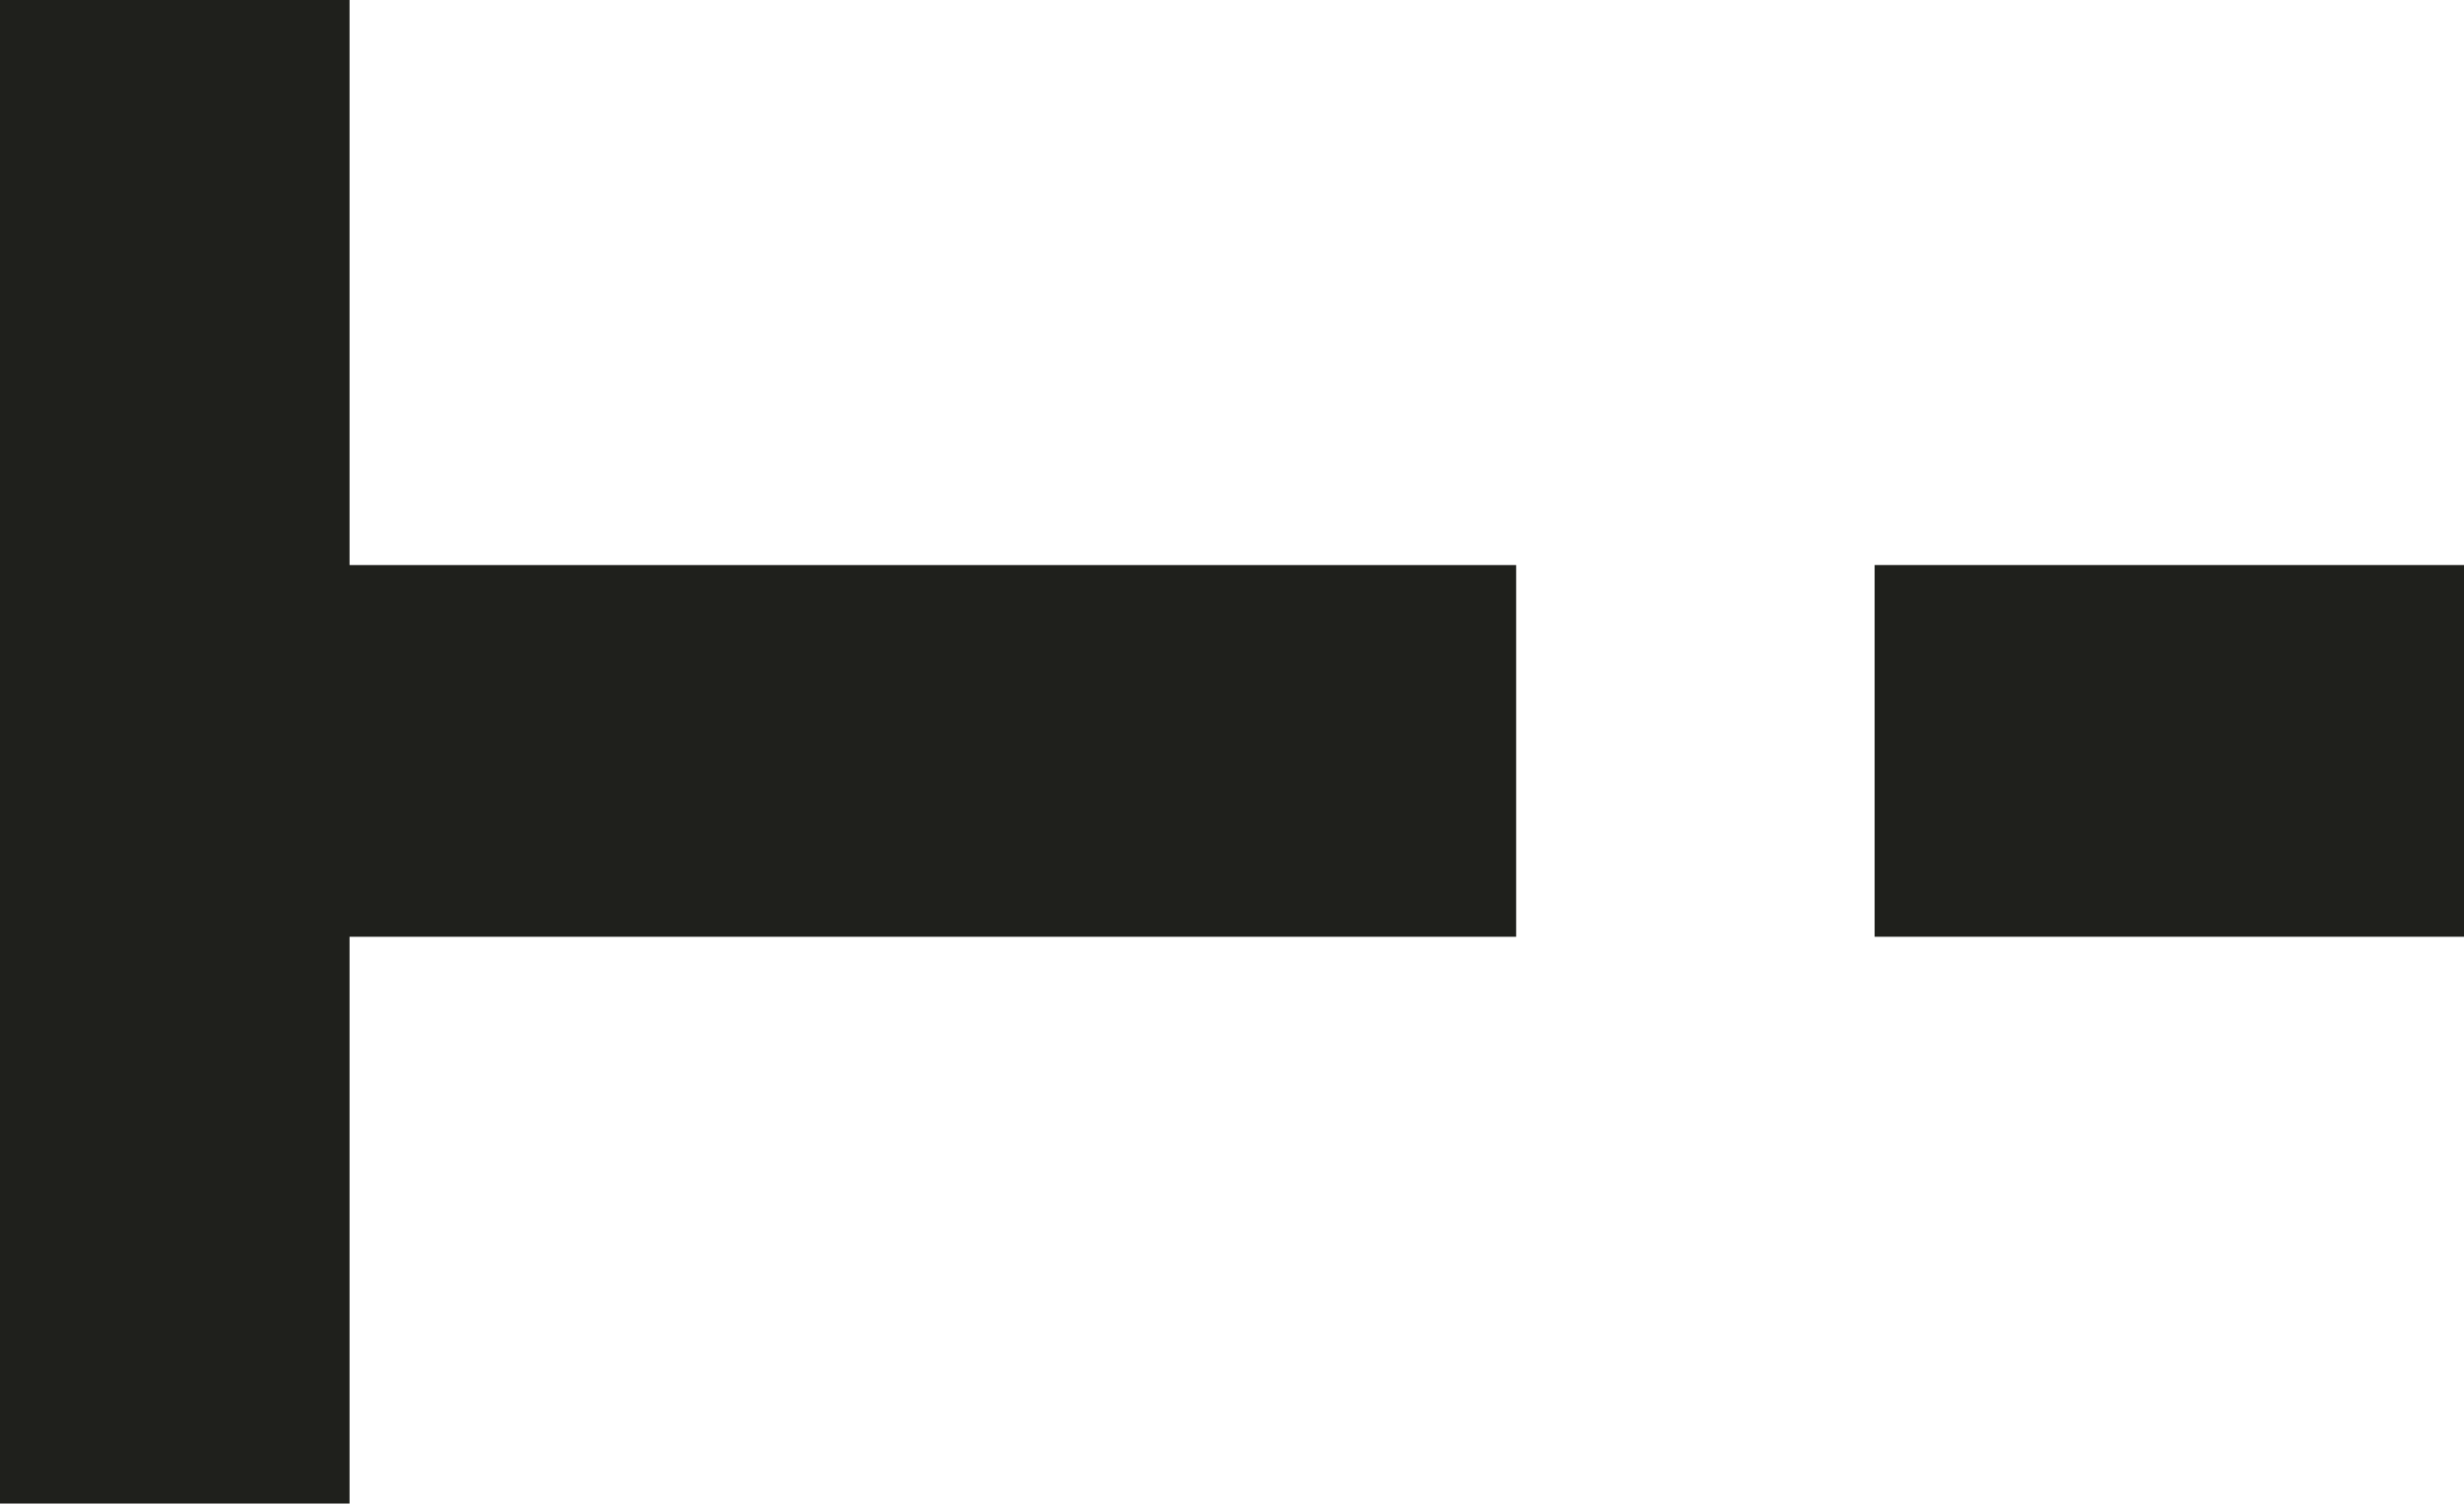<svg id="Layer_1" data-name="Layer 1" xmlns="http://www.w3.org/2000/svg" viewBox="0 0 158.03 96.43"><defs><style>.cls-1{opacity:1;}.cls-2{fill:#1F201C;}</style></defs><title>Tanager_Icons</title><g class="cls-1"><polygon class="cls-2" points="22.42 96.43 22.42 60.08 97.24 60.08 97.24 36.24 22.42 36.24 22.42 0 0 0 0 96.43 22.42 96.43"/><rect class="cls-2" x="120.23" y="36.24" width="37.8" height="23.84"/></g></svg>